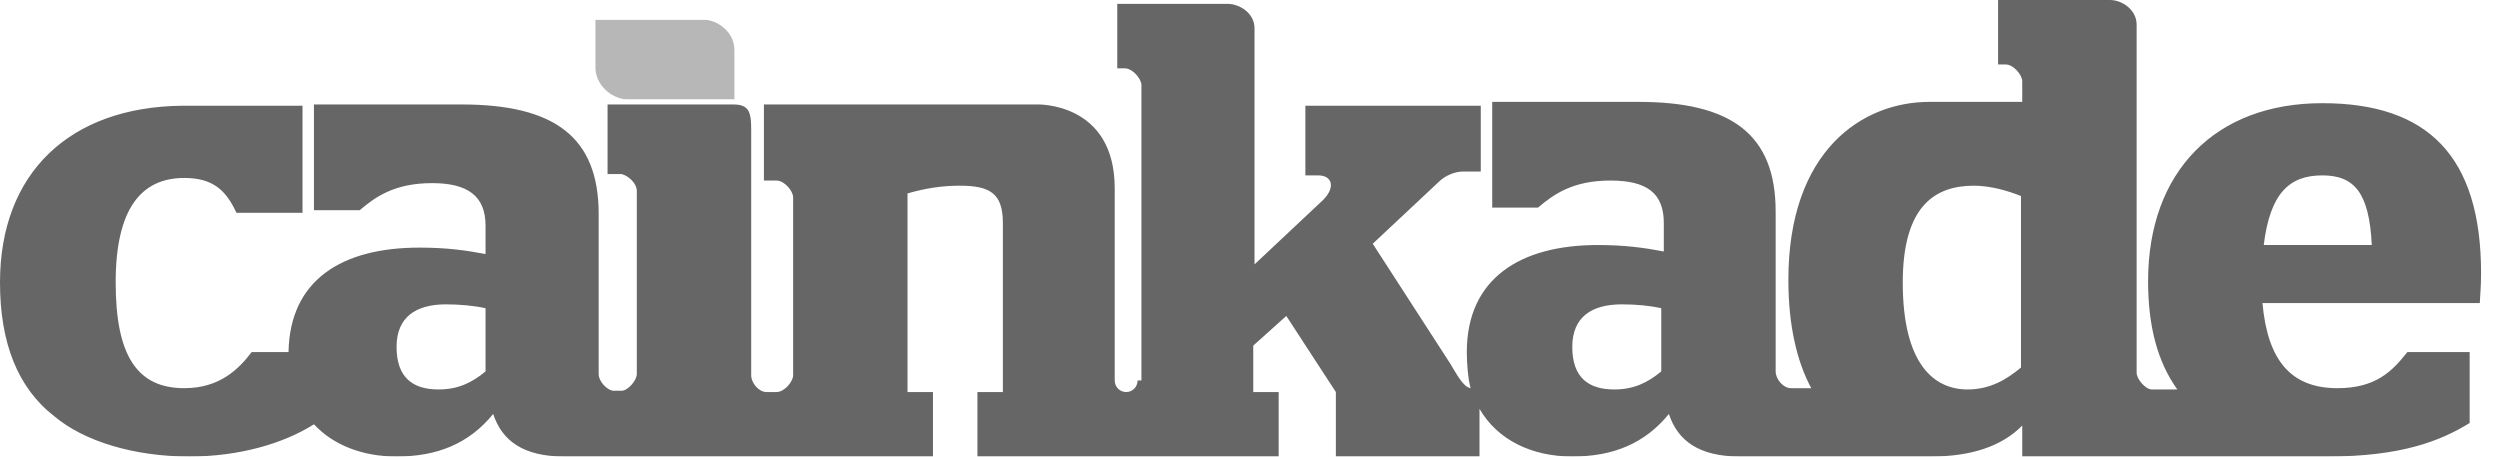 <?xml version="1.0" encoding="UTF-8"?>
<svg width="115px" height="21px" viewBox="0 0 115 21" version="1.1" xmlns="http://www.w3.org/2000/svg" xmlns:xlink="http://www.w3.org/1999/xlink">
    <!-- Generator: Sketch 51.2 (57519) - http://www.bohemiancoding.com/sketch -->
    <title>logo_cainkade</title>
    <desc>Created with Sketch.</desc>
    <defs></defs>
    <g id="Concepts" stroke="none" stroke-width="1" fill="none" fill-rule="evenodd" opacity="0.6">
        <g id="Profile" transform="translate(-995, -2411)" fill="#000000" fill-rule="nonzero">
            <g id="logo_cainkade" transform="translate(995, 2411)">
                <path d="M28.805,4.565 L33.783,4.565 L33.783,2.301 C33.783,1.424 32.934,0.913 32.425,0.913 L27.391,0.913 L27.391,3.177 C27.448,4.054 28.296,4.565 28.805,4.565" id="Shape" opacity="0.471"></path>
                <path d="M104.132,11.271 C104.425,8.898 105.302,8.068 106.822,8.068 C108.284,8.068 108.985,8.839 109.102,11.271 L104.132,11.271 Z M92.965,16.907 C92.322,17.441 91.562,17.915 90.509,17.915 C88.989,17.915 87.527,16.788 87.527,12.992 C87.527,9.432 89.047,8.542 90.802,8.542 C91.562,8.542 92.38,8.78 92.965,9.017 L92.965,16.907 Z M76.418,17.085 C75.775,17.619 75.132,17.915 74.255,17.915 C73.086,17.915 72.325,17.381 72.325,15.958 C72.325,14.593 73.203,14 74.606,14 C75.249,14 75.892,14.059 76.418,14.178 L76.418,17.085 Z M22.335,17.085 C21.692,17.619 21.049,17.915 20.172,17.915 C19.002,17.915 18.242,17.381 18.242,15.958 C18.242,14.593 19.119,14 20.522,14 C21.107,14 21.809,14.059 22.335,14.178 L22.335,17.085 Z M52.329,17.5 C52.329,17.797 52.095,18.034 51.803,18.034 C51.511,18.034 51.277,17.797 51.277,17.5 L51.277,15.958 L51.277,8.661 C51.277,4.686 47.71,4.805 47.71,4.805 L35.14,4.805 L35.14,8.305 L35.724,8.305 C36.075,8.305 36.484,8.78 36.484,9.076 L36.484,17.263 C36.484,17.559 36.075,18.034 35.724,18.034 L35.256,18.034 C34.906,18.034 34.555,17.619 34.555,17.263 L34.555,6.407 C34.555,5.339 34.613,4.805 33.736,4.805 L27.948,4.805 L27.948,8.008 L28.591,8.008 C28.883,8.068 29.293,8.424 29.293,8.78 L29.293,17.203 C29.293,17.5 28.883,17.975 28.591,17.975 L28.24,17.975 C27.948,17.975 27.539,17.559 27.539,17.203 L27.539,9.847 C27.539,6.288 25.492,4.805 21.224,4.805 L14.442,4.805 L14.442,9.669 L16.547,9.669 C17.248,9.076 18.125,8.424 19.879,8.424 C21.516,8.424 22.335,9.017 22.335,10.381 L22.335,11.686 C21.399,11.508 20.522,11.39 19.295,11.39 C15.728,11.39 13.331,12.873 13.272,16.195 L11.577,16.195 C10.992,16.966 10.115,17.856 8.478,17.856 C6.315,17.856 5.321,16.373 5.321,12.992 C5.321,9.61 6.49,8.186 8.478,8.186 C9.823,8.186 10.407,8.78 10.875,9.788 L13.915,9.788 L13.915,4.864 L8.361,4.864 C3.216,4.924 0,7.949 0,12.992 C0,15.78 0.819,17.856 2.514,19.161 C3.859,20.288 6.139,21 8.712,21 C10.992,21 13.038,20.407 14.442,19.517 C15.319,20.466 16.664,21 18.242,21 C20.113,21 21.575,20.407 22.686,19.042 C23.095,20.288 24.089,21 25.96,21 L42.916,21 L42.916,18.034 L41.746,18.034 L41.746,8.898 C42.565,8.661 43.325,8.542 44.144,8.542 C45.547,8.542 46.132,8.898 46.132,10.263 L46.132,18.034 L44.962,18.034 L44.962,21 L58.819,21 L58.819,18.034 L57.65,18.034 L57.65,15.898 L59.17,14.534 L61.45,18.034 L61.45,21 L68.057,21 L68.057,18.805 C68.876,20.229 70.454,21 72.325,21 C74.196,21 75.658,20.407 76.769,19.042 C77.178,20.288 78.172,21 80.043,21 L88.814,21 C90.685,21 92.088,20.525 93.023,19.576 L93.023,21 L107.056,21 C110.447,21 112.259,20.288 113.604,19.458 L113.604,16.195 L110.739,16.195 C110.038,17.085 109.278,17.856 107.523,17.856 C105.36,17.856 104.308,16.551 104.074,13.941 L114.072,13.941 C114.072,13.763 114.13,13.229 114.13,12.576 C114.13,7.178 111.675,4.746 106.822,4.746 C101.911,4.746 98.812,7.89 98.812,12.932 C98.812,14.949 99.221,16.61 100.156,17.915 L98.987,17.915 C98.695,17.915 98.285,17.441 98.285,17.144 L98.285,1.127 C98.285,0.475 97.642,0 97.058,0 L91.912,0 L91.912,2.966 L92.263,2.966 C92.614,2.966 93.023,3.441 93.023,3.737 L93.023,4.686 L88.755,4.686 C85.656,4.686 82.265,6.941 82.265,12.873 C82.265,15.008 82.674,16.669 83.318,17.856 L82.382,17.856 C82.031,17.856 81.68,17.441 81.68,17.085 L81.68,9.729 C81.68,6.169 79.634,4.686 75.366,4.686 L68.642,4.686 L68.642,9.551 L70.747,9.551 C71.448,8.958 72.325,8.305 74.08,8.305 C75.775,8.305 76.535,8.898 76.535,10.263 L76.535,11.568 C75.6,11.39 74.723,11.271 73.495,11.271 C69.928,11.271 67.473,12.814 67.473,16.195 C67.473,16.729 67.531,17.441 67.648,17.856 C67.297,17.797 67.005,17.203 66.713,16.729 L63.146,11.212 L66.186,8.364 C66.479,8.068 66.946,7.89 67.297,7.89 L68.116,7.89 L68.116,4.864 L60.047,4.864 L60.047,8.068 L60.632,8.068 C61.275,8.068 61.45,8.602 60.866,9.195 L57.708,12.161 L57.708,1.305 C57.708,0.593 57.007,0.178 56.481,0.178 L51.394,0.178 L51.394,3.144 L51.745,3.144 C52.095,3.144 52.505,3.619 52.505,3.915 L52.505,15.958 L52.505,17.5 L52.329,17.5 Z" id="Shape"></path>
            </g>
        </g>
    </g>
</svg>